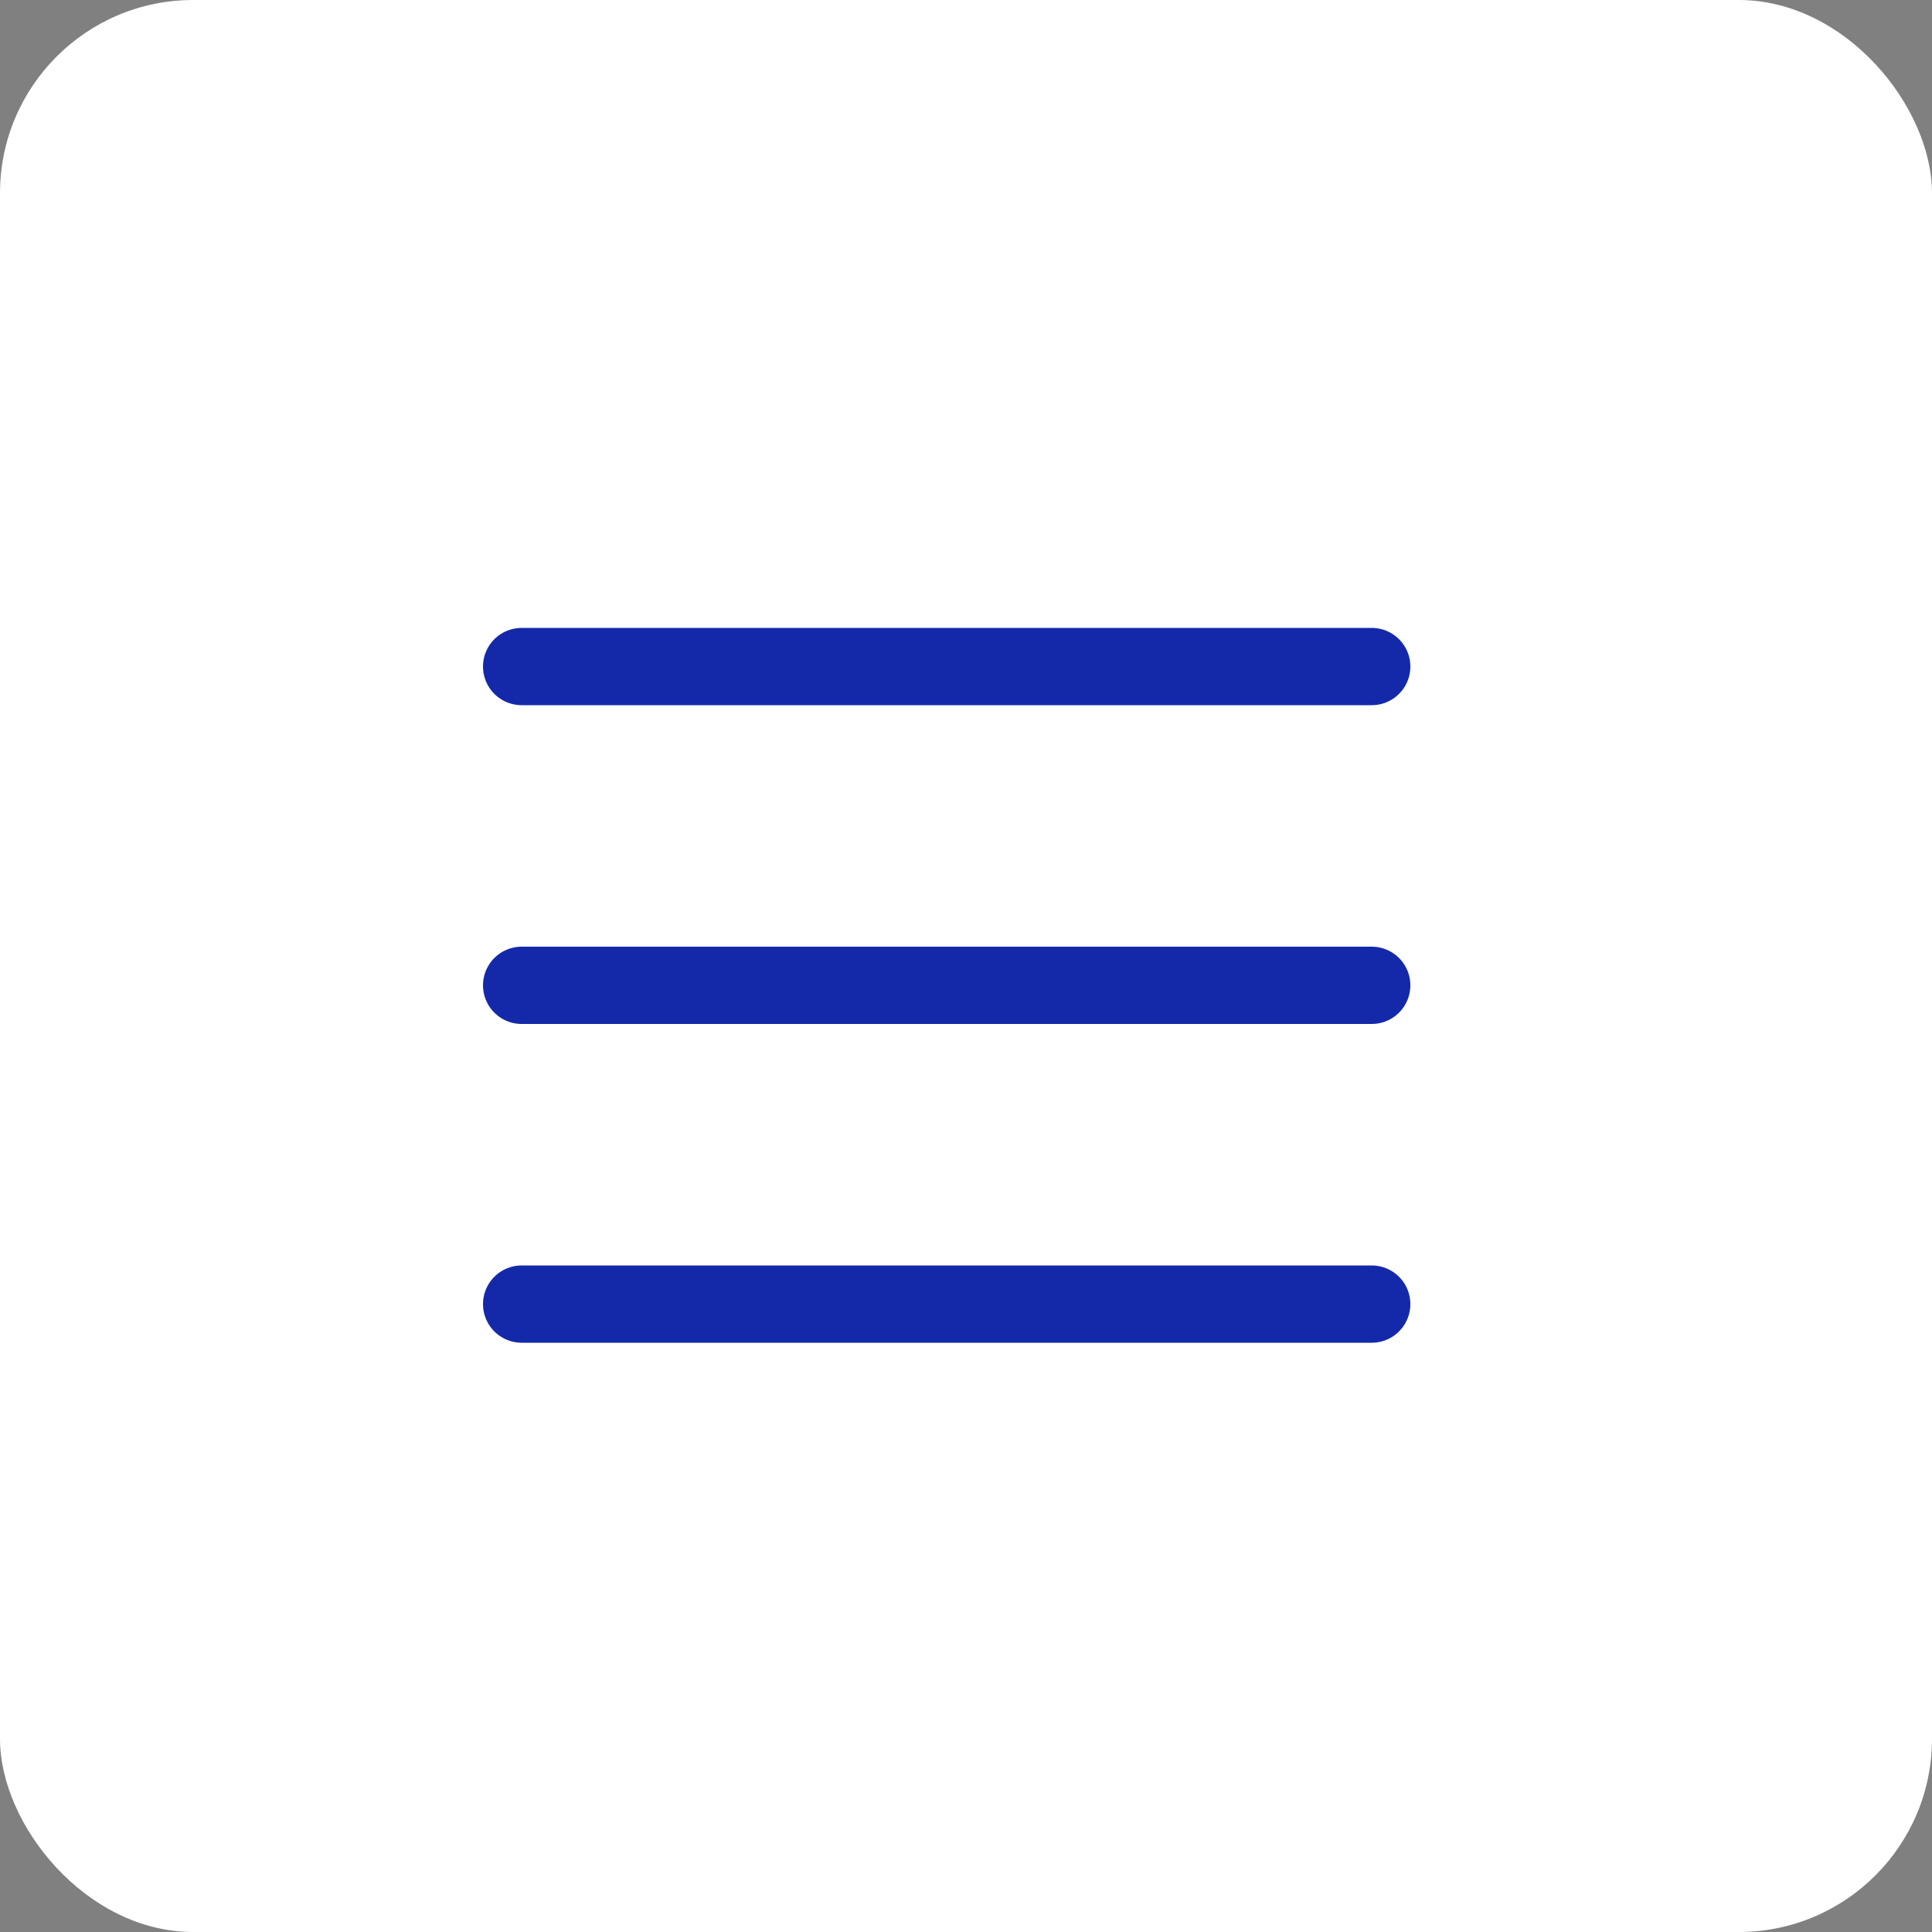 <?xml version="1.0" encoding="UTF-8"?> <svg xmlns="http://www.w3.org/2000/svg" width="50" height="50" viewBox="0 0 50 50" fill="none"><rect x="0" y="0" width="50" height="50" fill="#808080" stroke="none"/> <rect width="50" height="50" rx="5" fill="white"></rect> <path d="M13.5 17.25H35.5M13.5 25.5H35.5M13.5 33.75H35.5" stroke="#1429A9" stroke-width="2" stroke-linecap="round" stroke-linejoin="round"></path> </svg> 